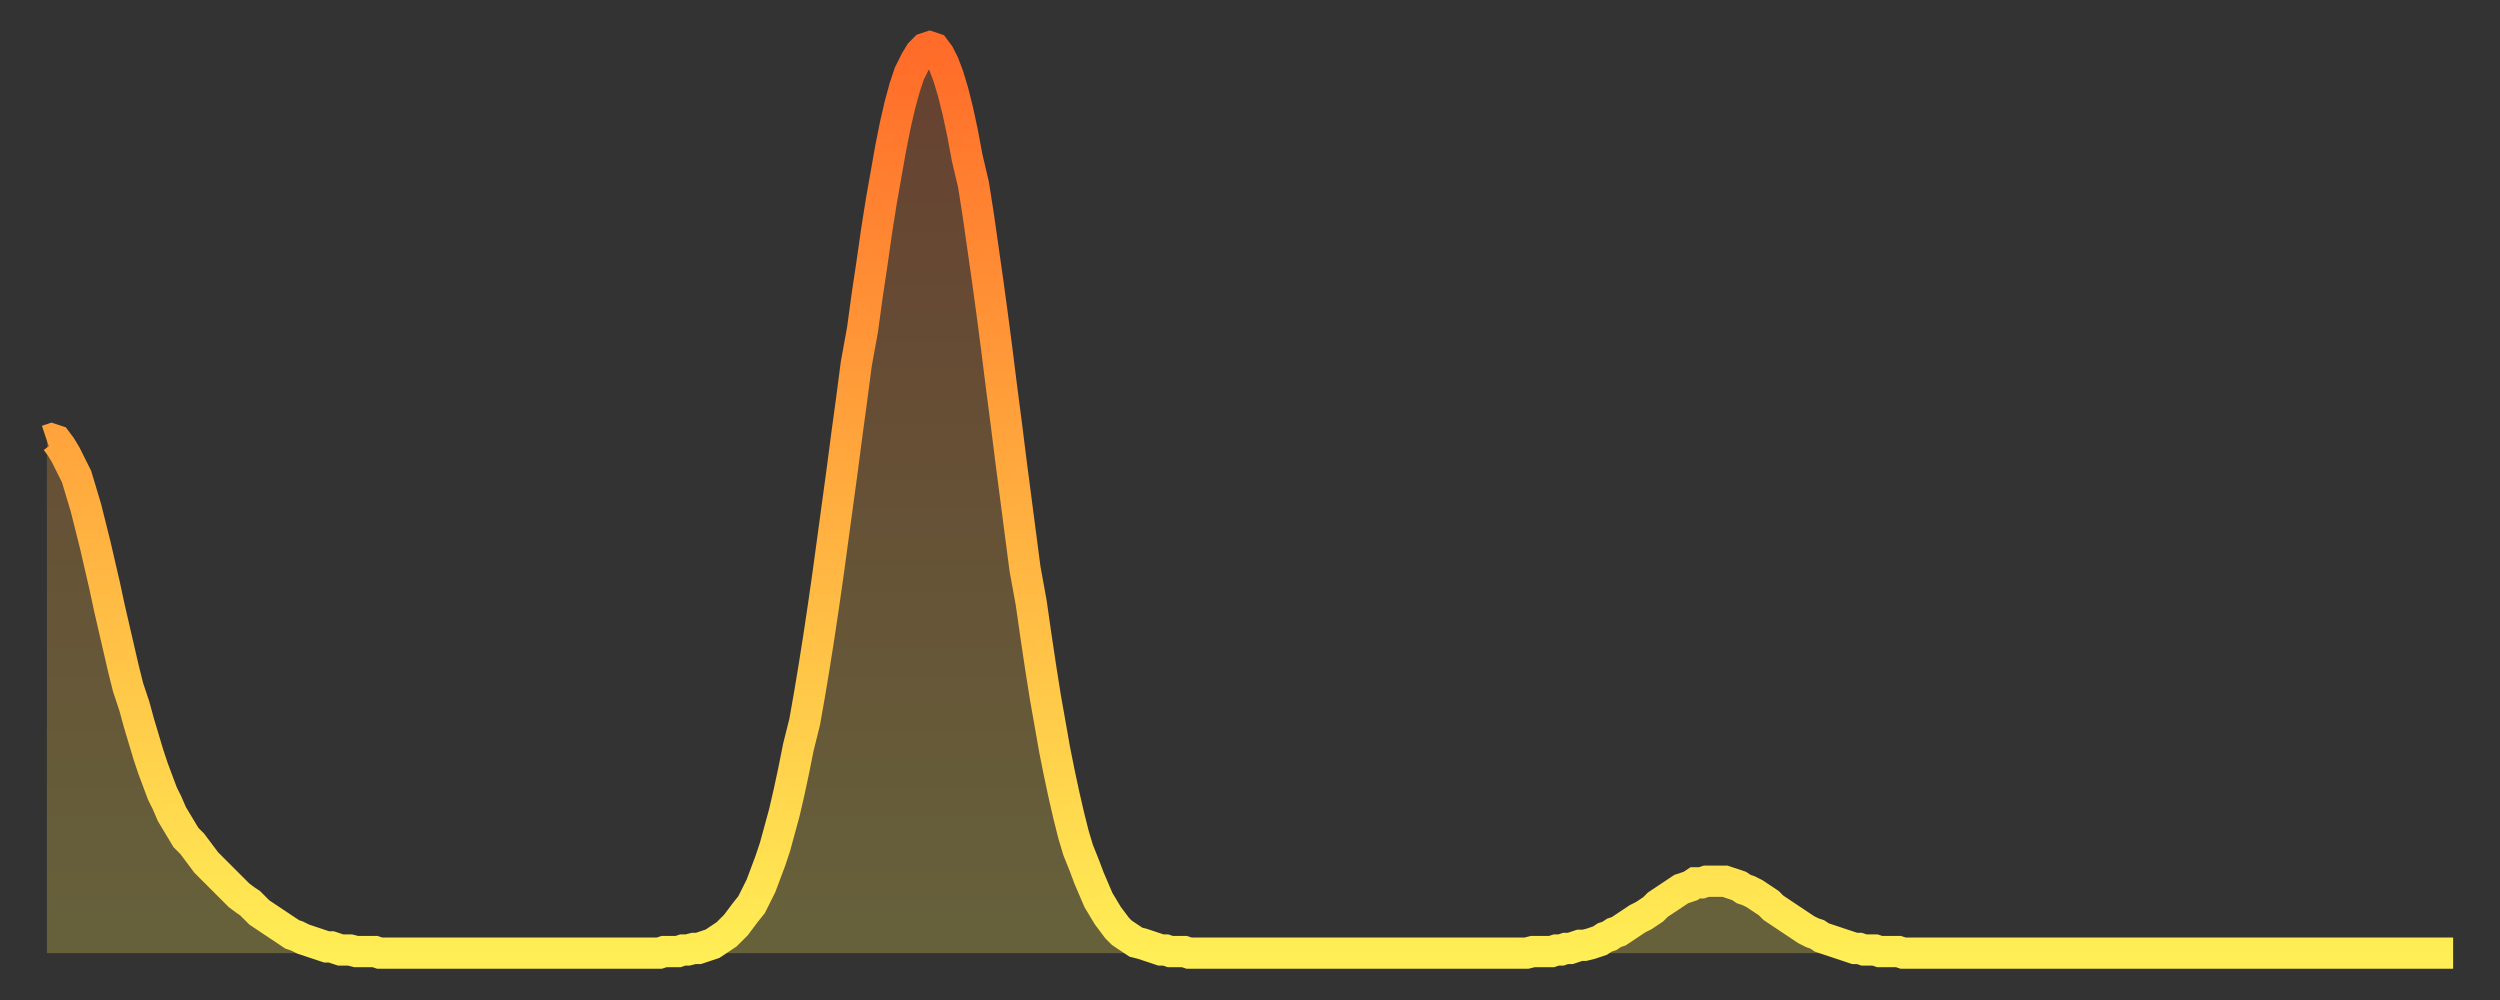 <?xml version="1.0" encoding="utf-8" ?>
<svg baseProfile="full" height="64" version="1.1" width="160" xmlns="http://www.w3.org/2000/svg" xmlns:ev="http://www.w3.org/2001/xml-events" xmlns:xlink="http://www.w3.org/1999/xlink"><rect width="100%" height="100%" fill="#333333" stroke="none"/><defs><linearGradient id="id1030686" x1="0" x2="0" y1="0" y2="1"><stop offset="0%" stop-color="#ff6b29" /><stop offset="50%" stop-color="#ffad3f" /><stop offset="100%" stop-color="#ffee55" /></linearGradient></defs><g transform="translate(3,3)"><g><path d="M 0.0 25.2 0.3 25.1 0.6 25.2 0.9 25.6 1.2 26.1 1.5 26.7 1.9 27.5 2.2 28.5 2.5 29.5 2.8 30.7 3.1 31.9 3.4 33.2 3.7 34.5 4.0 35.9 4.3 37.2 4.6 38.5 4.9 39.8 5.2 41.0 5.6 42.2 5.9 43.3 6.2 44.3 6.5 45.3 6.8 46.2 7.1 47.0 7.4 47.8 7.7 48.4 8.0 49.1 8.3 49.6 8.6 50.1 8.9 50.6 9.3 51.0 9.6 51.4 9.9 51.8 10.2 52.2 10.5 52.5 10.8 52.8 11.1 53.1 11.4 53.4 11.7 53.7 12.0 54.0 12.3 54.3 12.7 54.6 13.0 54.8 13.3 55.1 13.6 55.4 13.9 55.6 14.2 55.8 14.5 56.0 14.8 56.2 15.1 56.4 15.4 56.6 15.7 56.8 16.0 56.9 16.4 57.1 16.7 57.2 17.0 57.3 17.3 57.4 17.6 57.5 17.9 57.6 18.2 57.6 18.5 57.7 18.8 57.8 19.1 57.8 19.4 57.8 19.8 57.9 20.1 57.9 20.4 57.9 20.7 57.9 21.0 57.9 21.3 58.0 21.6 58.0 21.9 58.0 22.2 58.0 22.5 58.0 22.8 58.0 23.1 58.0 23.5 58.0 23.8 58.0 24.1 58.0 24.4 58.0 24.7 58.0 25.0 58.0 25.3 58.0 25.6 58.0 25.9 58.0 26.2 58.0 26.5 58.0 26.8 58.0 27.2 58.0 27.5 58.0 27.8 58.0 28.1 58.0 28.4 58.0 28.7 58.0 29.0 58.0 29.3 58.0 29.6 58.0 29.9 58.0 30.2 58.0 30.6 58.0 30.9 58.0 31.2 58.0 31.5 58.0 31.8 58.0 32.1 58.0 32.4 58.0 32.7 58.0 33.0 58.0 33.3 58.0 33.6 58.0 33.9 58.0 34.3 58.0 34.6 58.0 34.9 58.0 35.2 58.0 35.5 58.0 35.8 58.0 36.1 58.0 36.4 58.0 36.7 58.0 37.0 58.0 37.3 58.0 37.7 58.0 38.0 58.0 38.3 58.0 38.6 58.0 38.9 58.0 39.2 58.0 39.5 57.9 39.8 57.9 40.1 57.9 40.4 57.9 40.7 57.8 41.0 57.8 41.4 57.7 41.7 57.7 42.0 57.6 42.3 57.5 42.6 57.4 42.9 57.2 43.2 57.0 43.5 56.8 43.8 56.5 44.1 56.2 44.4 55.8 44.7 55.4 45.1 54.9 45.4 54.3 45.7 53.7 46.0 52.9 46.3 52.1 46.6 51.2 46.9 50.1 47.2 49.0 47.5 47.7 47.8 46.3 48.1 44.8 48.5 43.2 48.8 41.5 49.1 39.7 49.4 37.8 49.7 35.8 50.0 33.7 50.3 31.5 50.6 29.3 50.9 27.1 51.2 24.8 51.5 22.6 51.8 20.3 52.2 18.1 52.5 15.9 52.8 13.9 53.1 11.8 53.4 9.9 53.7 8.2 54.0 6.5 54.3 5.0 54.6 3.7 54.9 2.6 55.2 1.7 55.6 0.9 55.9 0.4 56.2 0.1 56.5 0.0 56.8 0.1 57.1 0.5 57.4 1.1 57.7 1.9 58.0 2.9 58.3 4.1 58.6 5.5 58.9 7.1 59.3 8.8 59.6 10.7 59.9 12.8 60.2 14.9 60.5 17.1 60.8 19.4 61.1 21.8 61.4 24.1 61.7 26.5 62.0 28.8 62.3 31.1 62.6 33.4 63.0 35.6 63.3 37.7 63.6 39.7 63.9 41.6 64.2 43.3 64.5 45.0 64.8 46.5 65.1 47.9 65.4 49.2 65.7 50.4 66.0 51.4 66.4 52.4 66.7 53.2 67.0 53.9 67.3 54.6 67.6 55.1 67.9 55.6 68.2 56.0 68.5 56.4 68.8 56.7 69.1 56.9 69.4 57.1 69.7 57.3 70.1 57.4 70.4 57.5 70.7 57.6 71.0 57.7 71.3 57.8 71.6 57.8 71.9 57.9 72.2 57.9 72.5 57.9 72.8 57.9 73.1 58.0 73.5 58.0 73.8 58.0 74.1 58.0 74.4 58.0 74.7 58.0 75.0 58.0 75.3 58.0 75.6 58.0 75.9 58.0 76.2 58.0 76.5 58.0 76.8 58.0 77.2 58.0 77.5 58.0 77.8 58.0 78.1 58.0 78.4 58.0 78.7 58.0 79.0 58.0 79.3 58.0 79.6 58.0 79.9 58.0 80.2 58.0 80.5 58.0 80.9 58.0 81.2 58.0 81.5 58.0 81.8 58.0 82.1 58.0 82.4 58.0 82.7 58.0 83.0 58.0 83.3 58.0 83.6 58.0 83.9 58.0 84.3 58.0 84.6 58.0 84.9 58.0 85.2 58.0 85.5 58.0 85.8 58.0 86.1 58.0 86.4 58.0 86.7 58.0 87.0 58.0 87.3 58.0 87.6 58.0 88.0 58.0 88.3 58.0 88.6 58.0 88.9 58.0 89.2 58.0 89.5 58.0 89.8 58.0 90.1 58.0 90.4 58.0 90.7 58.0 91.0 58.0 91.4 58.0 91.7 58.0 92.0 58.0 92.3 58.0 92.6 58.0 92.9 58.0 93.2 58.0 93.5 58.0 93.8 58.0 94.1 58.0 94.4 58.0 94.7 58.0 95.1 57.9 95.4 57.9 95.7 57.9 96.0 57.9 96.3 57.9 96.6 57.8 96.9 57.8 97.2 57.7 97.5 57.7 97.8 57.6 98.1 57.5 98.4 57.5 98.8 57.4 99.1 57.3 99.4 57.2 99.7 57.0 100.0 56.9 100.3 56.7 100.6 56.6 100.9 56.4 101.2 56.2 101.5 56.0 101.8 55.8 102.2 55.6 102.5 55.4 102.8 55.2 103.1 54.9 103.4 54.7 103.7 54.5 104.0 54.3 104.3 54.1 104.6 53.9 104.9 53.8 105.2 53.7 105.5 53.5 105.9 53.5 106.2 53.4 106.5 53.4 106.8 53.4 107.1 53.4 107.4 53.4 107.7 53.5 108.0 53.6 108.3 53.7 108.6 53.9 108.9 54.0 109.3 54.2 109.6 54.4 109.9 54.6 110.2 54.8 110.5 55.1 110.8 55.3 111.1 55.5 111.4 55.7 111.7 55.9 112.0 56.1 112.3 56.3 112.6 56.5 113.0 56.7 113.3 56.8 113.6 57.0 113.9 57.1 114.2 57.2 114.5 57.3 114.8 57.4 115.1 57.5 115.4 57.6 115.7 57.7 116.0 57.7 116.3 57.8 116.7 57.8 117.0 57.8 117.3 57.9 117.6 57.9 117.9 57.9 118.2 57.9 118.5 57.9 118.8 58.0 119.1 58.0 119.4 58.0 119.7 58.0 120.1 58.0 120.4 58.0 120.7 58.0 121.0 58.0 121.3 58.0 121.6 58.0 121.9 58.0 122.2 58.0 122.5 58.0 122.8 58.0 123.1 58.0 123.4 58.0 123.8 58.0 124.1 58.0 124.4 58.0 124.7 58.0 125.0 58.0 125.3 58.0 125.6 58.0 125.9 58.0 126.2 58.0 126.5 58.0 126.8 58.0 127.2 58.0 127.5 58.0 127.8 58.0 128.1 58.0 128.4 58.0 128.7 58.0 129.0 58.0 129.3 58.0 129.6 58.0 129.9 58.0 130.2 58.0 130.5 58.0 130.9 58.0 131.2 58.0 131.5 58.0 131.8 58.0 132.1 58.0 132.4 58.0 132.7 58.0 133.0 58.0 133.3 58.0 133.6 58.0 133.9 58.0 134.2 58.0 134.6 58.0 134.9 58.0 135.2 58.0 135.5 58.0 135.8 58.0 136.1 58.0 136.4 58.0 136.7 58.0 137.0 58.0 137.3 58.0 137.6 58.0 138.0 58.0 138.3 58.0 138.6 58.0 138.9 58.0 139.2 58.0 139.5 58.0 139.8 58.0 140.1 58.0 140.4 58.0 140.7 58.0 141.0 58.0 141.3 58.0 141.7 58.0 142.0 58.0 142.3 58.0 142.6 58.0 142.9 58.0 143.2 58.0 143.5 58.0 143.8 58.0 144.1 58.0 144.4 58.0 144.7 58.0 145.1 58.0 145.4 58.0 145.7 58.0 146.0 58.0 146.3 58.0 146.6 58.0 146.9 58.0 147.2 58.0 147.5 58.0 147.8 58.0 148.1 58.0 148.4 58.0 148.8 58.0 149.1 58.0 149.4 58.0 149.7 58.0 150.0 58.0 150.3 58.0 150.6 58.0 150.9 58.0 151.2 58.0 151.5 58.0 151.8 58.0 152.1 58.0 152.5 58.0 152.8 58.0 153.1 58.0 153.4 58.0 153.7 58.0 154.0 58.0" fill="none" id="graph-curve" opacity="1" stroke="url(#id1030686)" stroke-width="2" /><path d="M 0 58 L 0.0 25.2 0.3 25.1 0.6 25.2 0.9 25.6 1.2 26.1 1.5 26.7 1.9 27.5 2.2 28.5 2.5 29.5 2.8 30.7 3.1 31.9 3.4 33.2 3.7 34.5 4.0 35.9 4.3 37.2 4.6 38.5 4.9 39.8 5.2 41.0 5.6 42.2 5.9 43.3 6.2 44.3 6.5 45.3 6.8 46.2 7.1 47.0 7.4 47.8 7.7 48.4 8.0 49.1 8.3 49.6 8.6 50.1 8.9 50.6 9.3 51.0 9.6 51.4 9.9 51.8 10.2 52.2 10.5 52.5 10.8 52.8 11.1 53.1 11.4 53.4 11.7 53.7 12.0 54.0 12.3 54.3 12.7 54.6 13.0 54.8 13.3 55.1 13.6 55.4 13.9 55.6 14.2 55.8 14.5 56.0 14.8 56.2 15.1 56.4 15.4 56.6 15.7 56.8 16.0 56.9 16.4 57.1 16.7 57.2 17.0 57.3 17.3 57.4 17.6 57.5 17.9 57.6 18.2 57.6 18.5 57.7 18.8 57.8 19.1 57.8 19.4 57.8 19.8 57.9 20.1 57.9 20.4 57.9 20.7 57.9 21.0 57.9 21.3 58.0 21.6 58.0 21.9 58.0 22.2 58.0 22.5 58.0 22.8 58.0 23.1 58.0 23.5 58.0 23.8 58.0 24.1 58.0 24.4 58.0 24.7 58.0 25.0 58.0 25.3 58.0 25.6 58.0 25.9 58.0 26.2 58.0 26.5 58.0 26.8 58.0 27.2 58.0 27.5 58.0 27.8 58.0 28.1 58.0 28.4 58.0 28.7 58.0 29.0 58.0 29.3 58.0 29.6 58.0 29.9 58.0 30.2 58.0 30.6 58.0 30.9 58.0 31.2 58.0 31.5 58.0 31.8 58.0 32.1 58.0 32.4 58.0 32.7 58.0 33.0 58.0 33.3 58.0 33.6 58.0 33.9 58.0 34.3 58.0 34.6 58.0 34.9 58.0 35.2 58.0 35.5 58.0 35.8 58.0 36.1 58.0 36.4 58.0 36.7 58.0 37.0 58.0 37.3 58.0 37.7 58.0 38.0 58.0 38.3 58.0 38.6 58.0 38.9 58.0 39.2 58.0 39.5 57.9 39.8 57.9 40.1 57.9 40.4 57.9 40.7 57.8 41.0 57.8 41.4 57.7 41.7 57.7 42.0 57.6 42.3 57.5 42.6 57.4 42.9 57.2 43.2 57.0 43.5 56.8 43.8 56.5 44.1 56.2 44.4 55.8 44.7 55.4 45.1 54.9 45.4 54.3 45.7 53.7 46.0 52.9 46.3 52.1 46.6 51.2 46.9 50.1 47.2 49.0 47.5 47.7 47.8 46.3 48.1 44.8 48.5 43.2 48.8 41.5 49.1 39.7 49.4 37.8 49.7 35.8 50.0 33.7 50.3 31.5 50.6 29.3 50.9 27.1 51.2 24.8 51.5 22.6 51.8 20.3 52.2 18.1 52.5 15.9 52.8 13.9 53.1 11.8 53.4 9.9 53.7 8.2 54.0 6.5 54.3 5.0 54.6 3.7 54.9 2.6 55.2 1.7 55.6 0.9 55.9 0.4 56.2 0.1 56.5 0.0 56.8 0.1 57.1 0.5 57.4 1.1 57.7 1.9 58.0 2.9 58.3 4.1 58.6 5.5 58.9 7.1 59.3 8.8 59.6 10.7 59.9 12.8 60.2 14.9 60.5 17.1 60.8 19.4 61.1 21.8 61.4 24.1 61.7 26.5 62.0 28.8 62.3 31.1 62.6 33.4 63.0 35.6 63.3 37.7 63.6 39.7 63.9 41.6 64.2 43.3 64.5 45.0 64.8 46.5 65.1 47.9 65.4 49.2 65.7 50.4 66.0 51.4 66.4 52.4 66.7 53.2 67.0 53.9 67.3 54.6 67.6 55.1 67.9 55.6 68.2 56.0 68.5 56.4 68.8 56.7 69.1 56.9 69.4 57.1 69.7 57.3 70.1 57.4 70.4 57.5 70.7 57.6 71.0 57.7 71.3 57.8 71.6 57.8 71.9 57.9 72.2 57.9 72.5 57.9 72.8 57.9 73.1 58.0 73.5 58.0 73.8 58.0 74.1 58.0 74.4 58.0 74.7 58.0 75.0 58.0 75.3 58.0 75.6 58.0 75.9 58.0 76.2 58.0 76.5 58.0 76.8 58.0 77.2 58.0 77.5 58.0 77.8 58.0 78.1 58.0 78.4 58.0 78.7 58.0 79.0 58.0 79.3 58.0 79.6 58.0 79.9 58.0 80.2 58.0 80.5 58.0 80.9 58.0 81.2 58.0 81.5 58.0 81.8 58.0 82.1 58.0 82.4 58.0 82.7 58.0 83.0 58.0 83.3 58.0 83.6 58.0 83.9 58.0 84.3 58.0 84.6 58.0 84.9 58.0 85.2 58.0 85.5 58.0 85.8 58.0 86.1 58.0 86.4 58.0 86.7 58.0 87.0 58.0 87.3 58.0 87.6 58.0 88.0 58.0 88.3 58.0 88.6 58.0 88.9 58.0 89.2 58.0 89.5 58.0 89.8 58.0 90.1 58.0 90.4 58.0 90.7 58.0 91.0 58.0 91.4 58.0 91.7 58.0 92.0 58.0 92.3 58.0 92.6 58.0 92.9 58.0 93.2 58.0 93.5 58.0 93.8 58.0 94.1 58.0 94.4 58.0 94.7 58.0 95.1 57.9 95.4 57.9 95.7 57.9 96.0 57.9 96.3 57.9 96.6 57.8 96.9 57.8 97.2 57.7 97.5 57.7 97.8 57.6 98.1 57.5 98.4 57.5 98.8 57.4 99.1 57.3 99.4 57.2 99.7 57.0 100.0 56.9 100.3 56.7 100.6 56.6 100.9 56.4 101.2 56.2 101.5 56.0 101.8 55.8 102.2 55.6 102.5 55.4 102.8 55.2 103.1 54.9 103.4 54.7 103.7 54.5 104.0 54.3 104.3 54.1 104.6 53.9 104.9 53.8 105.2 53.7 105.5 53.5 105.9 53.5 106.2 53.4 106.5 53.4 106.8 53.4 107.1 53.4 107.4 53.4 107.7 53.5 108.0 53.6 108.3 53.7 108.6 53.9 108.9 54.0 109.3 54.2 109.6 54.4 109.9 54.6 110.2 54.8 110.5 55.1 110.8 55.3 111.1 55.5 111.4 55.7 111.7 55.9 112.0 56.1 112.3 56.3 112.6 56.5 113.0 56.7 113.3 56.8 113.6 57.0 113.9 57.1 114.2 57.2 114.5 57.3 114.8 57.4 115.1 57.5 115.4 57.6 115.7 57.7 116.0 57.7 116.3 57.8 116.7 57.8 117.0 57.8 117.3 57.9 117.6 57.9 117.9 57.9 118.2 57.9 118.5 57.9 118.8 58.0 119.1 58.0 119.4 58.0 119.7 58.0 120.1 58.0 120.4 58.0 120.7 58.0 121.0 58.0 121.3 58.0 121.6 58.0 121.9 58.0 122.2 58.0 122.5 58.0 122.8 58.0 123.1 58.0 123.4 58.0 123.8 58.0 124.1 58.0 124.4 58.0 124.7 58.0 125.0 58.0 125.3 58.0 125.6 58.0 125.9 58.0 126.2 58.0 126.5 58.0 126.8 58.0 127.2 58.0 127.5 58.0 127.8 58.0 128.1 58.0 128.4 58.0 128.7 58.0 129.0 58.0 129.3 58.0 129.6 58.0 129.9 58.0 130.2 58.0 130.5 58.0 130.9 58.0 131.2 58.0 131.5 58.0 131.8 58.0 132.1 58.0 132.4 58.0 132.7 58.0 133.0 58.0 133.3 58.0 133.6 58.0 133.9 58.0 134.2 58.0 134.6 58.0 134.9 58.0 135.2 58.0 135.5 58.0 135.8 58.0 136.1 58.0 136.4 58.0 136.7 58.0 137.0 58.0 137.3 58.0 137.6 58.0 138.0 58.0 138.3 58.0 138.6 58.0 138.9 58.0 139.2 58.0 139.5 58.0 139.8 58.0 140.1 58.0 140.4 58.0 140.7 58.0 141.0 58.0 141.3 58.0 141.7 58.0 142.0 58.0 142.3 58.0 142.6 58.0 142.9 58.0 143.2 58.0 143.5 58.0 143.8 58.0 144.1 58.0 144.4 58.0 144.7 58.0 145.1 58.0 145.4 58.0 145.7 58.0 146.0 58.0 146.3 58.0 146.6 58.0 146.9 58.0 147.2 58.0 147.5 58.0 147.8 58.0 148.1 58.0 148.4 58.0 148.8 58.0 149.1 58.0 149.4 58.0 149.7 58.0 150.0 58.0 150.3 58.0 150.6 58.0 150.9 58.0 151.2 58.0 151.5 58.0 151.8 58.0 152.1 58.0 152.5 58.0 152.8 58.0 153.1 58.0 153.4 58.0 153.7 58.0 154.0 58.0 154 58" fill="url(#id1030686)" fill-opacity=".25" id="graph-shadow" /></g></g></svg>